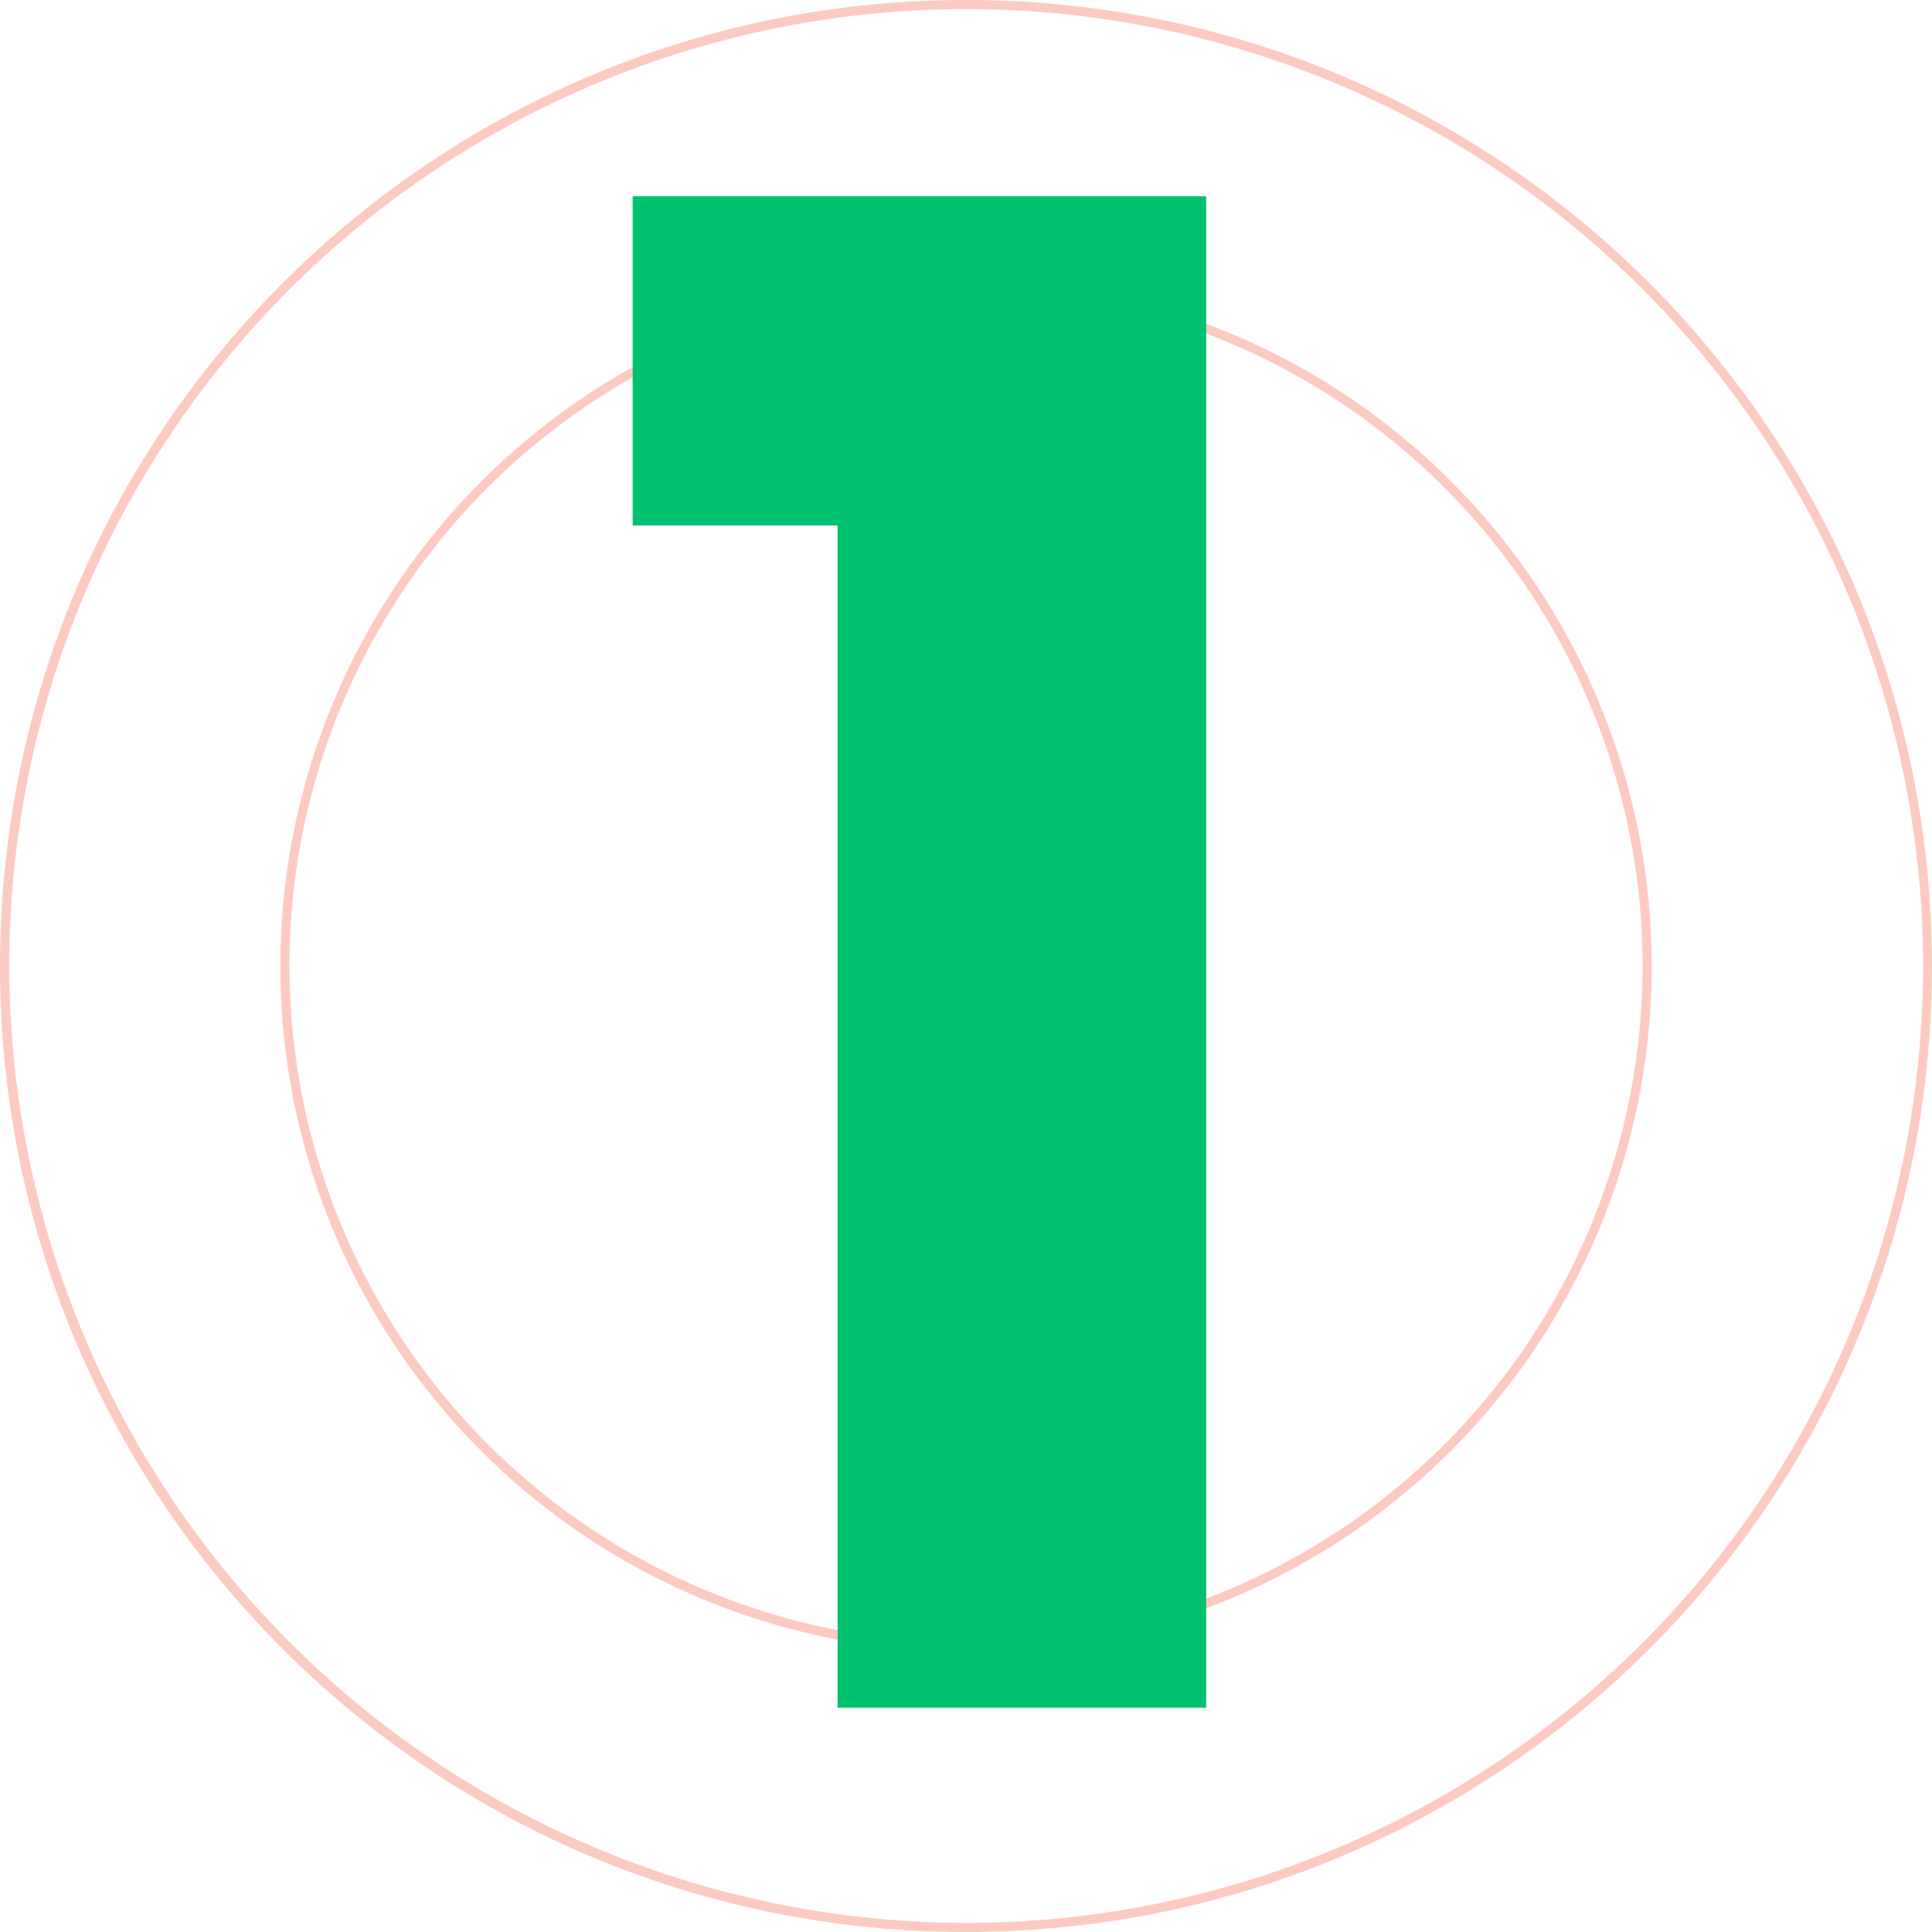 <?xml version="1.0" encoding="utf-8"?>
<svg xmlns="http://www.w3.org/2000/svg" width="62.518" height="62.519" viewBox="0 0 62.518 62.519">
  <g id="Group_33215" data-name="Group 33215" transform="translate(7081.259 15902.26)">
    <path id="Ellipse_2865" data-name="Ellipse 2865" d="M30.759-.5a31.489,31.489,0,0,1,6.3.635,31.089,31.089,0,0,1,11.178,4.7A31.35,31.35,0,0,1,59.562,18.592a31.1,31.1,0,0,1,1.821,5.868,31.562,31.562,0,0,1,0,12.6,31.089,31.089,0,0,1-4.7,11.178A31.35,31.35,0,0,1,42.927,59.562a31.1,31.1,0,0,1-5.868,1.821,31.562,31.562,0,0,1-12.6,0,31.089,31.089,0,0,1-11.178-4.7A31.35,31.35,0,0,1,1.957,42.927,31.1,31.1,0,0,1,.135,37.059a31.562,31.562,0,0,1,0-12.6,31.089,31.089,0,0,1,4.7-11.178A31.35,31.35,0,0,1,18.592,1.957,31.1,31.1,0,0,1,24.459.135,31.489,31.489,0,0,1,30.759-.5Zm0,62.223A30.964,30.964,0,1,0-.2,30.759,31,31,0,0,0,30.759,61.723Zm0-53.152A22.189,22.189,0,1,1,8.57,30.759,22.214,22.214,0,0,1,30.759,8.57Zm0,44.082A21.893,21.893,0,1,0,8.866,30.759,21.918,21.918,0,0,0,30.759,52.652Z" transform="translate(-7080.759 -15901.76)" fill="#f85a40" opacity="0.32"/>
    <path id="Path_13909" data-name="Path 13909" d="M-4.154,0H7.772V-48.91H-10.787v10.653h6.633Z" transform="translate(-7050 -15847)" fill="#00c16e"/>
  </g>
</svg>